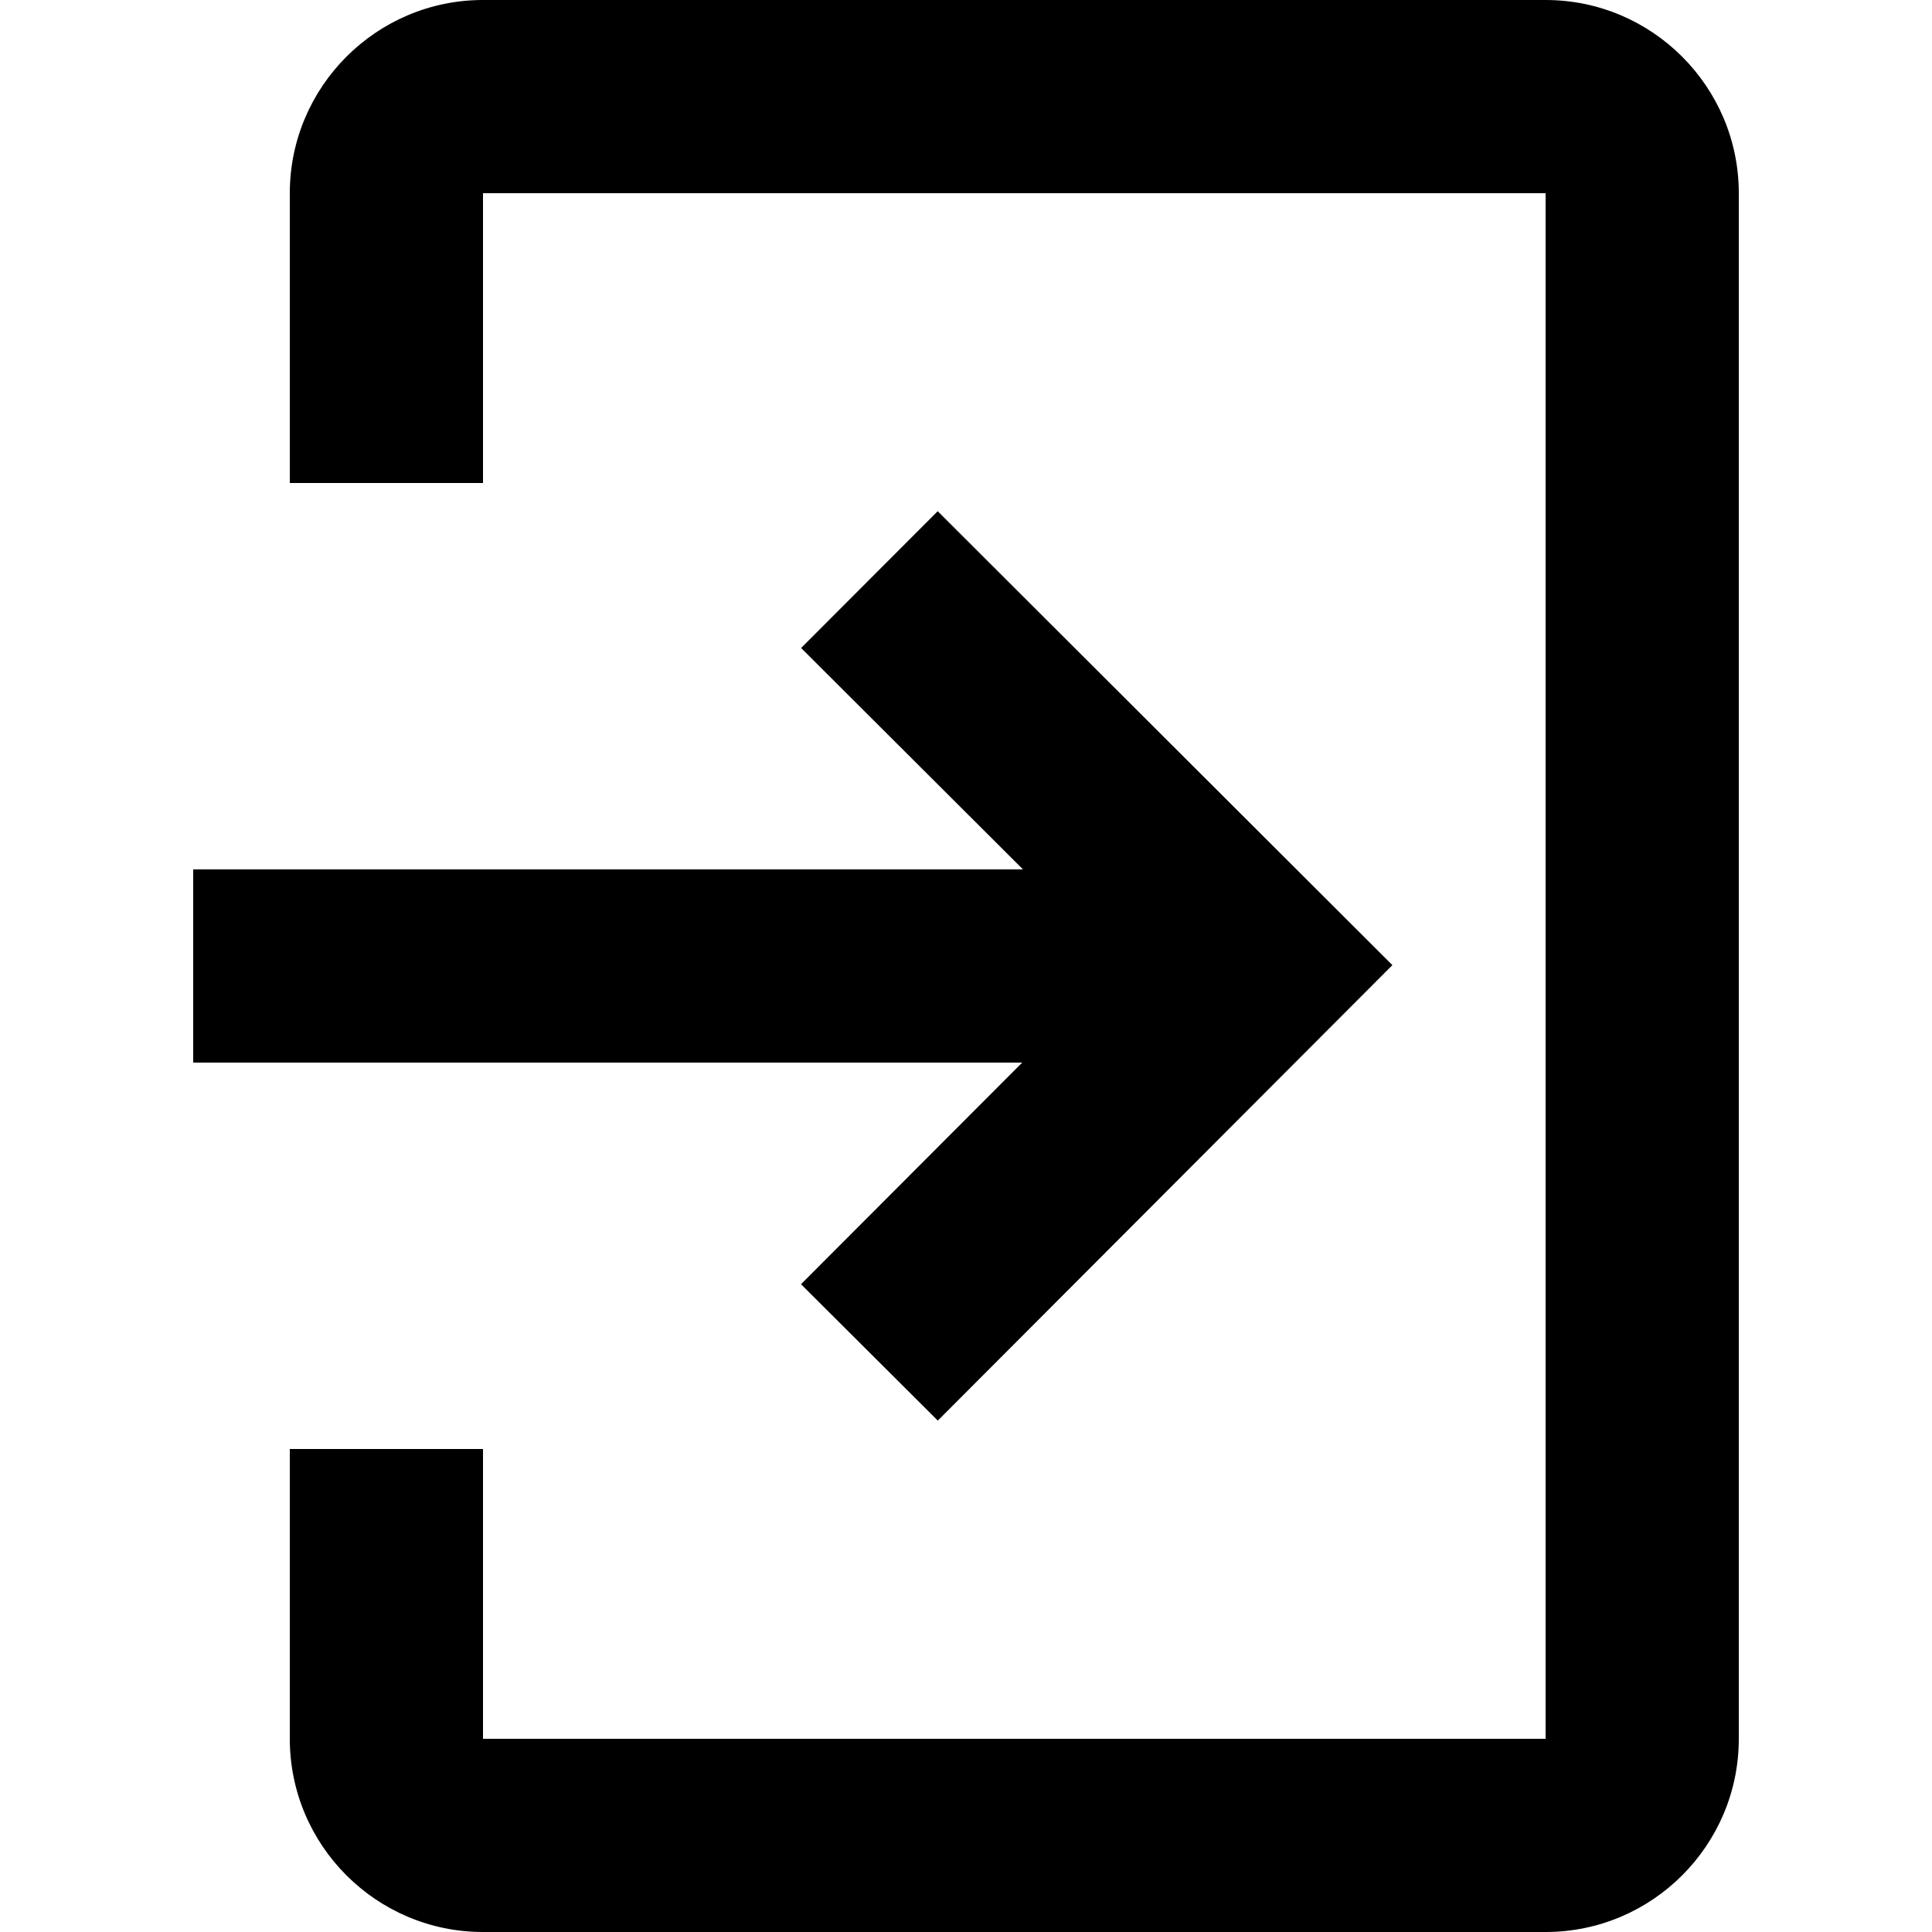 <?xml version="1.0" encoding="iso-8859-1"?>
<!-- Generator: Adobe Illustrator 19.0.0, SVG Export Plug-In . SVG Version: 6.00 Build 0)  -->
<svg version="1.1" id="Layer_1" xmlns="http://www.w3.org/2000/svg" xmlns:xlink="http://www.w3.org/1999/xlink" x="0px" y="0px"
	 viewBox="0 0 426.667 426.667" style="enable-background:new 0 0 426.667 426.667;" xml:space="preserve">
<g>
	<g>
		<g>
			<path d="M341.333,0H106.667C83.136,0,64,19.157,64,42.667v64h42.667v-64h234.667V384H106.667v-64H64v64
				c0,23.531,19.136,42.667,42.667,42.667h234.667C364.864,426.667,384,407.531,384,384V42.667C384,19.157,364.864,0,341.333,0z"/>
			<polygon points="176.896,283.605 207.104,313.728 307.499,213.141 207.083,112.896 176.917,143.104 225.92,192 42.667,192 
				42.667,234.667 225.749,234.667 			"/>
		</g>
	</g>
</g>
<g>
</g>
<g>
</g>
<g>
</g>
<g>
</g>
<g>
</g>
<g>
</g>
<g>
</g>
<g>
</g>
<g>
</g>
<g>
</g>
<g>
</g>
<g>
</g>
<g>
</g>
<g>
</g>
<g>
</g>
</svg>

